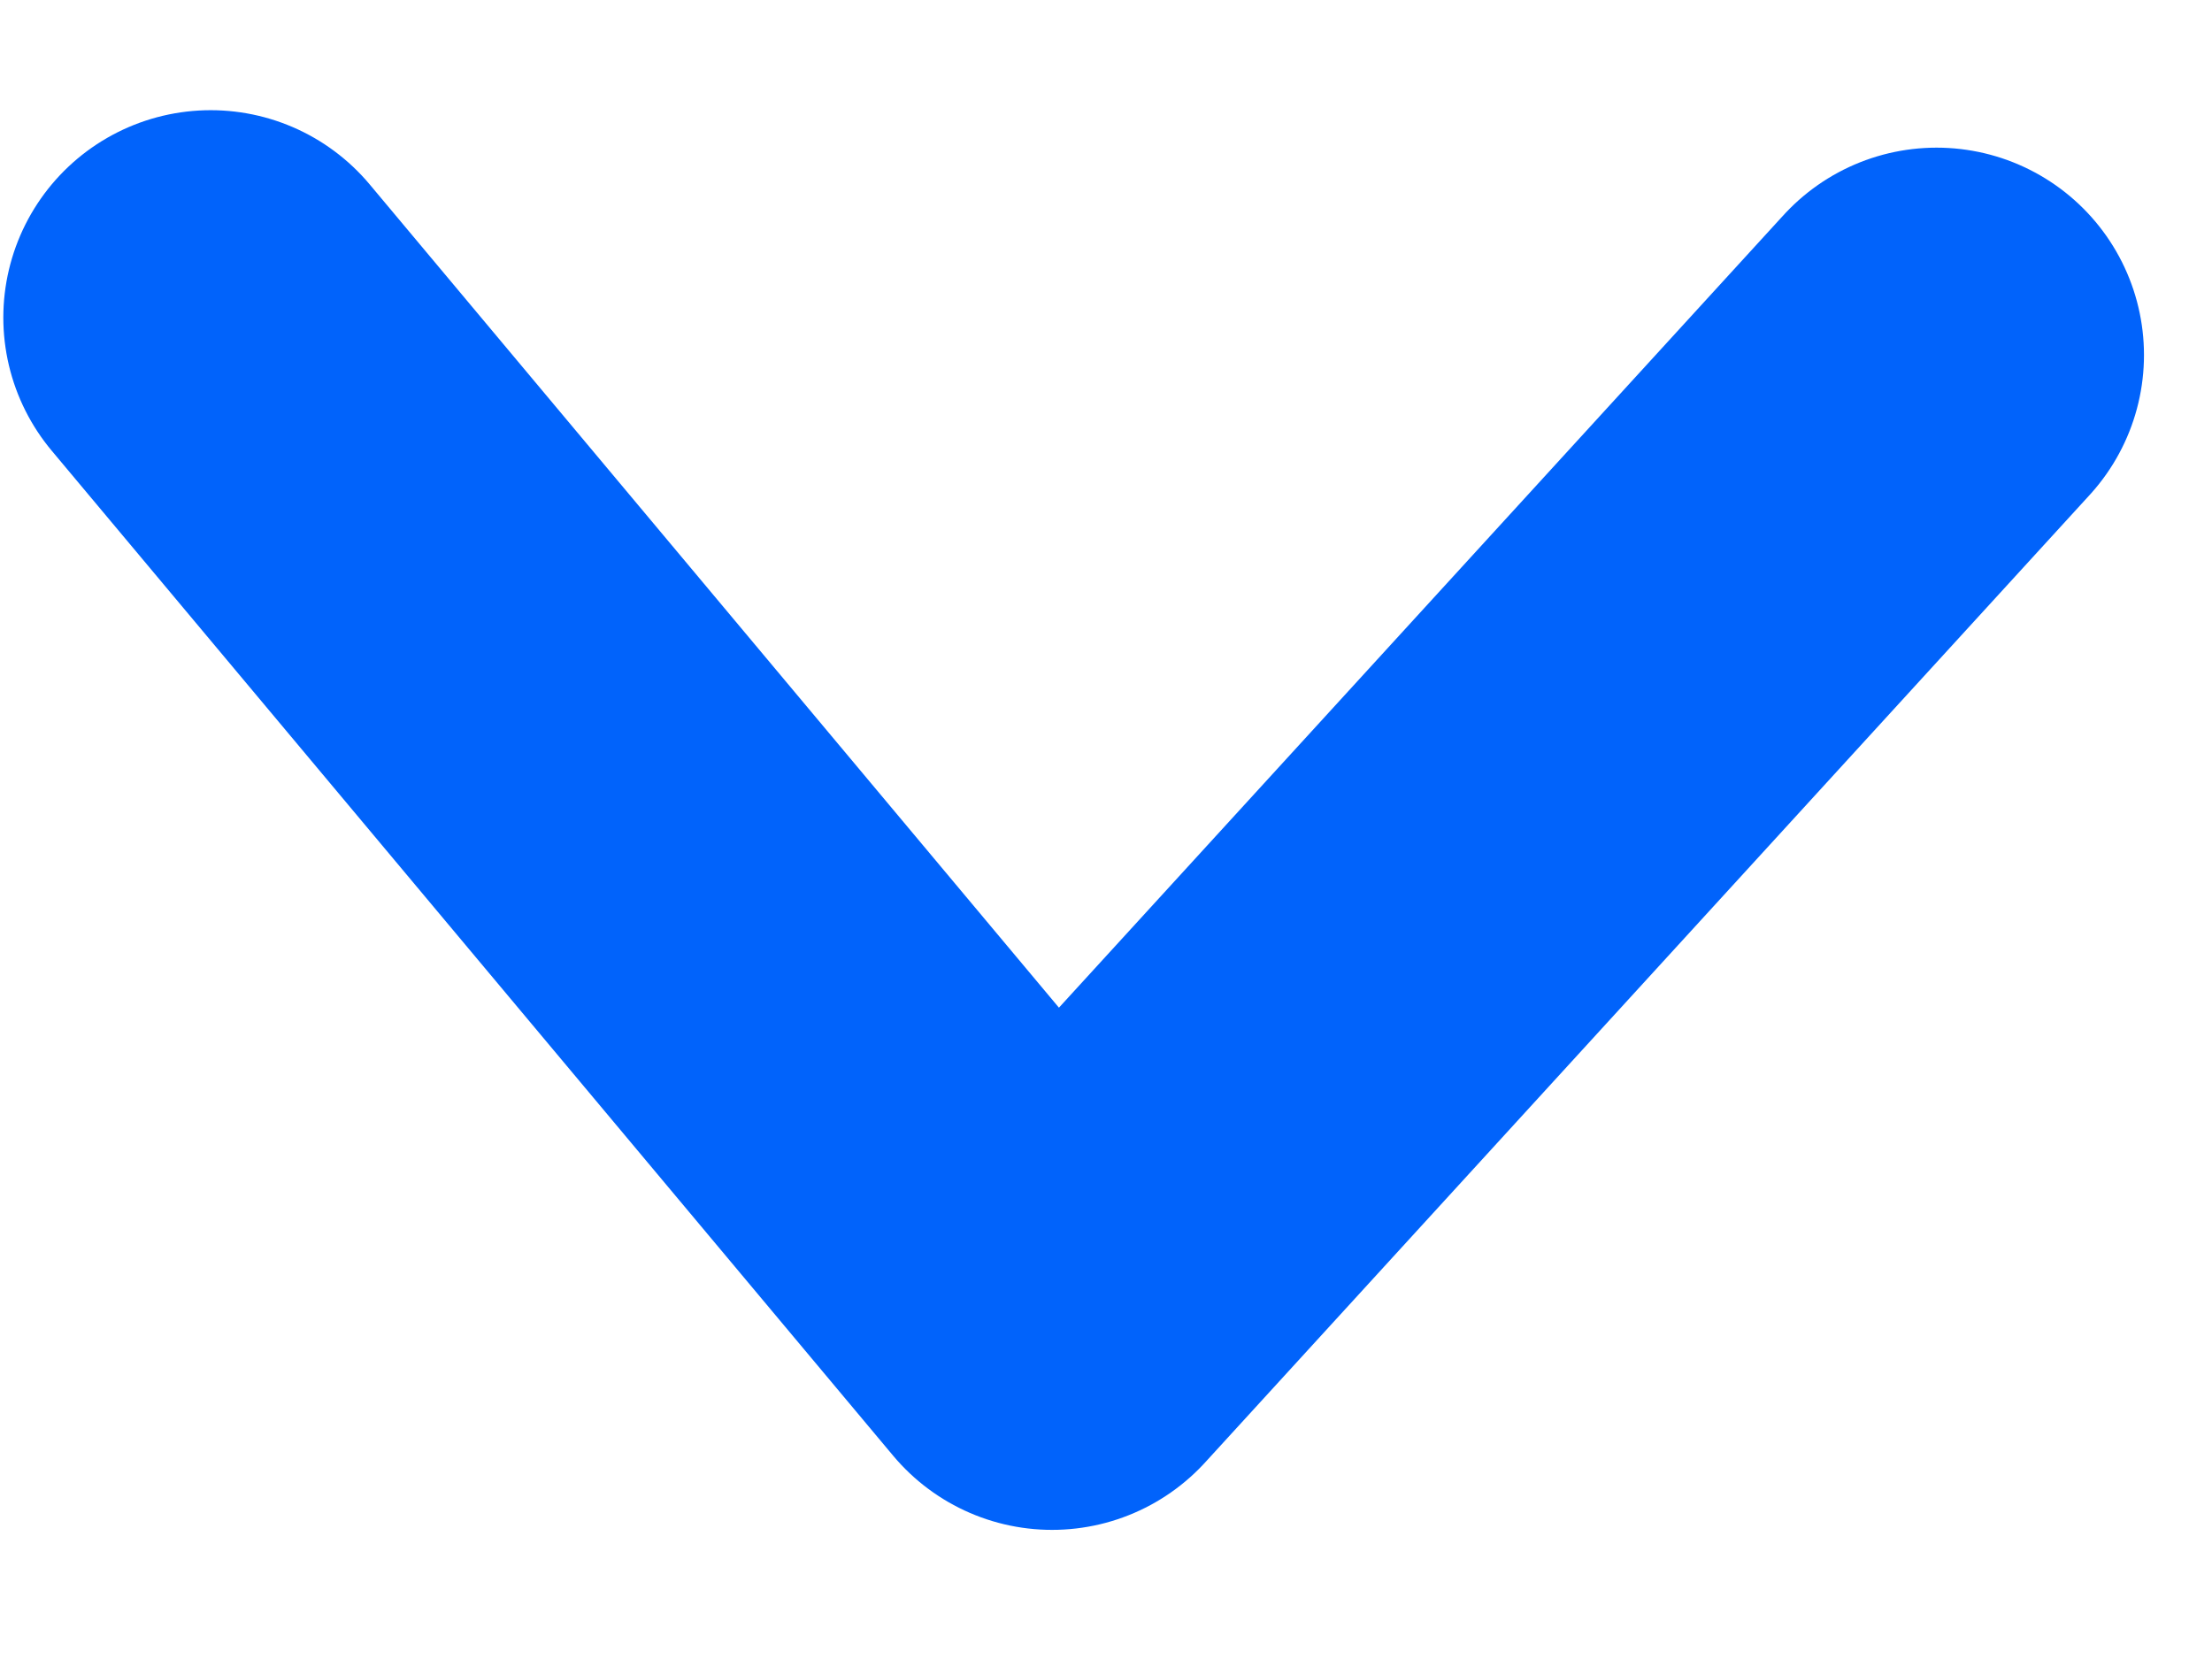 <svg xmlns="http://www.w3.org/2000/svg" width="16" height="12" viewBox="0 0 16 12" fill="none">
                            <path d="M14.008 2.568L7.61 9.566L1.524 2.297" stroke="#0163FB" stroke-width="3" stroke-linecap="round" stroke-linejoin="round"></path>
                        </svg>